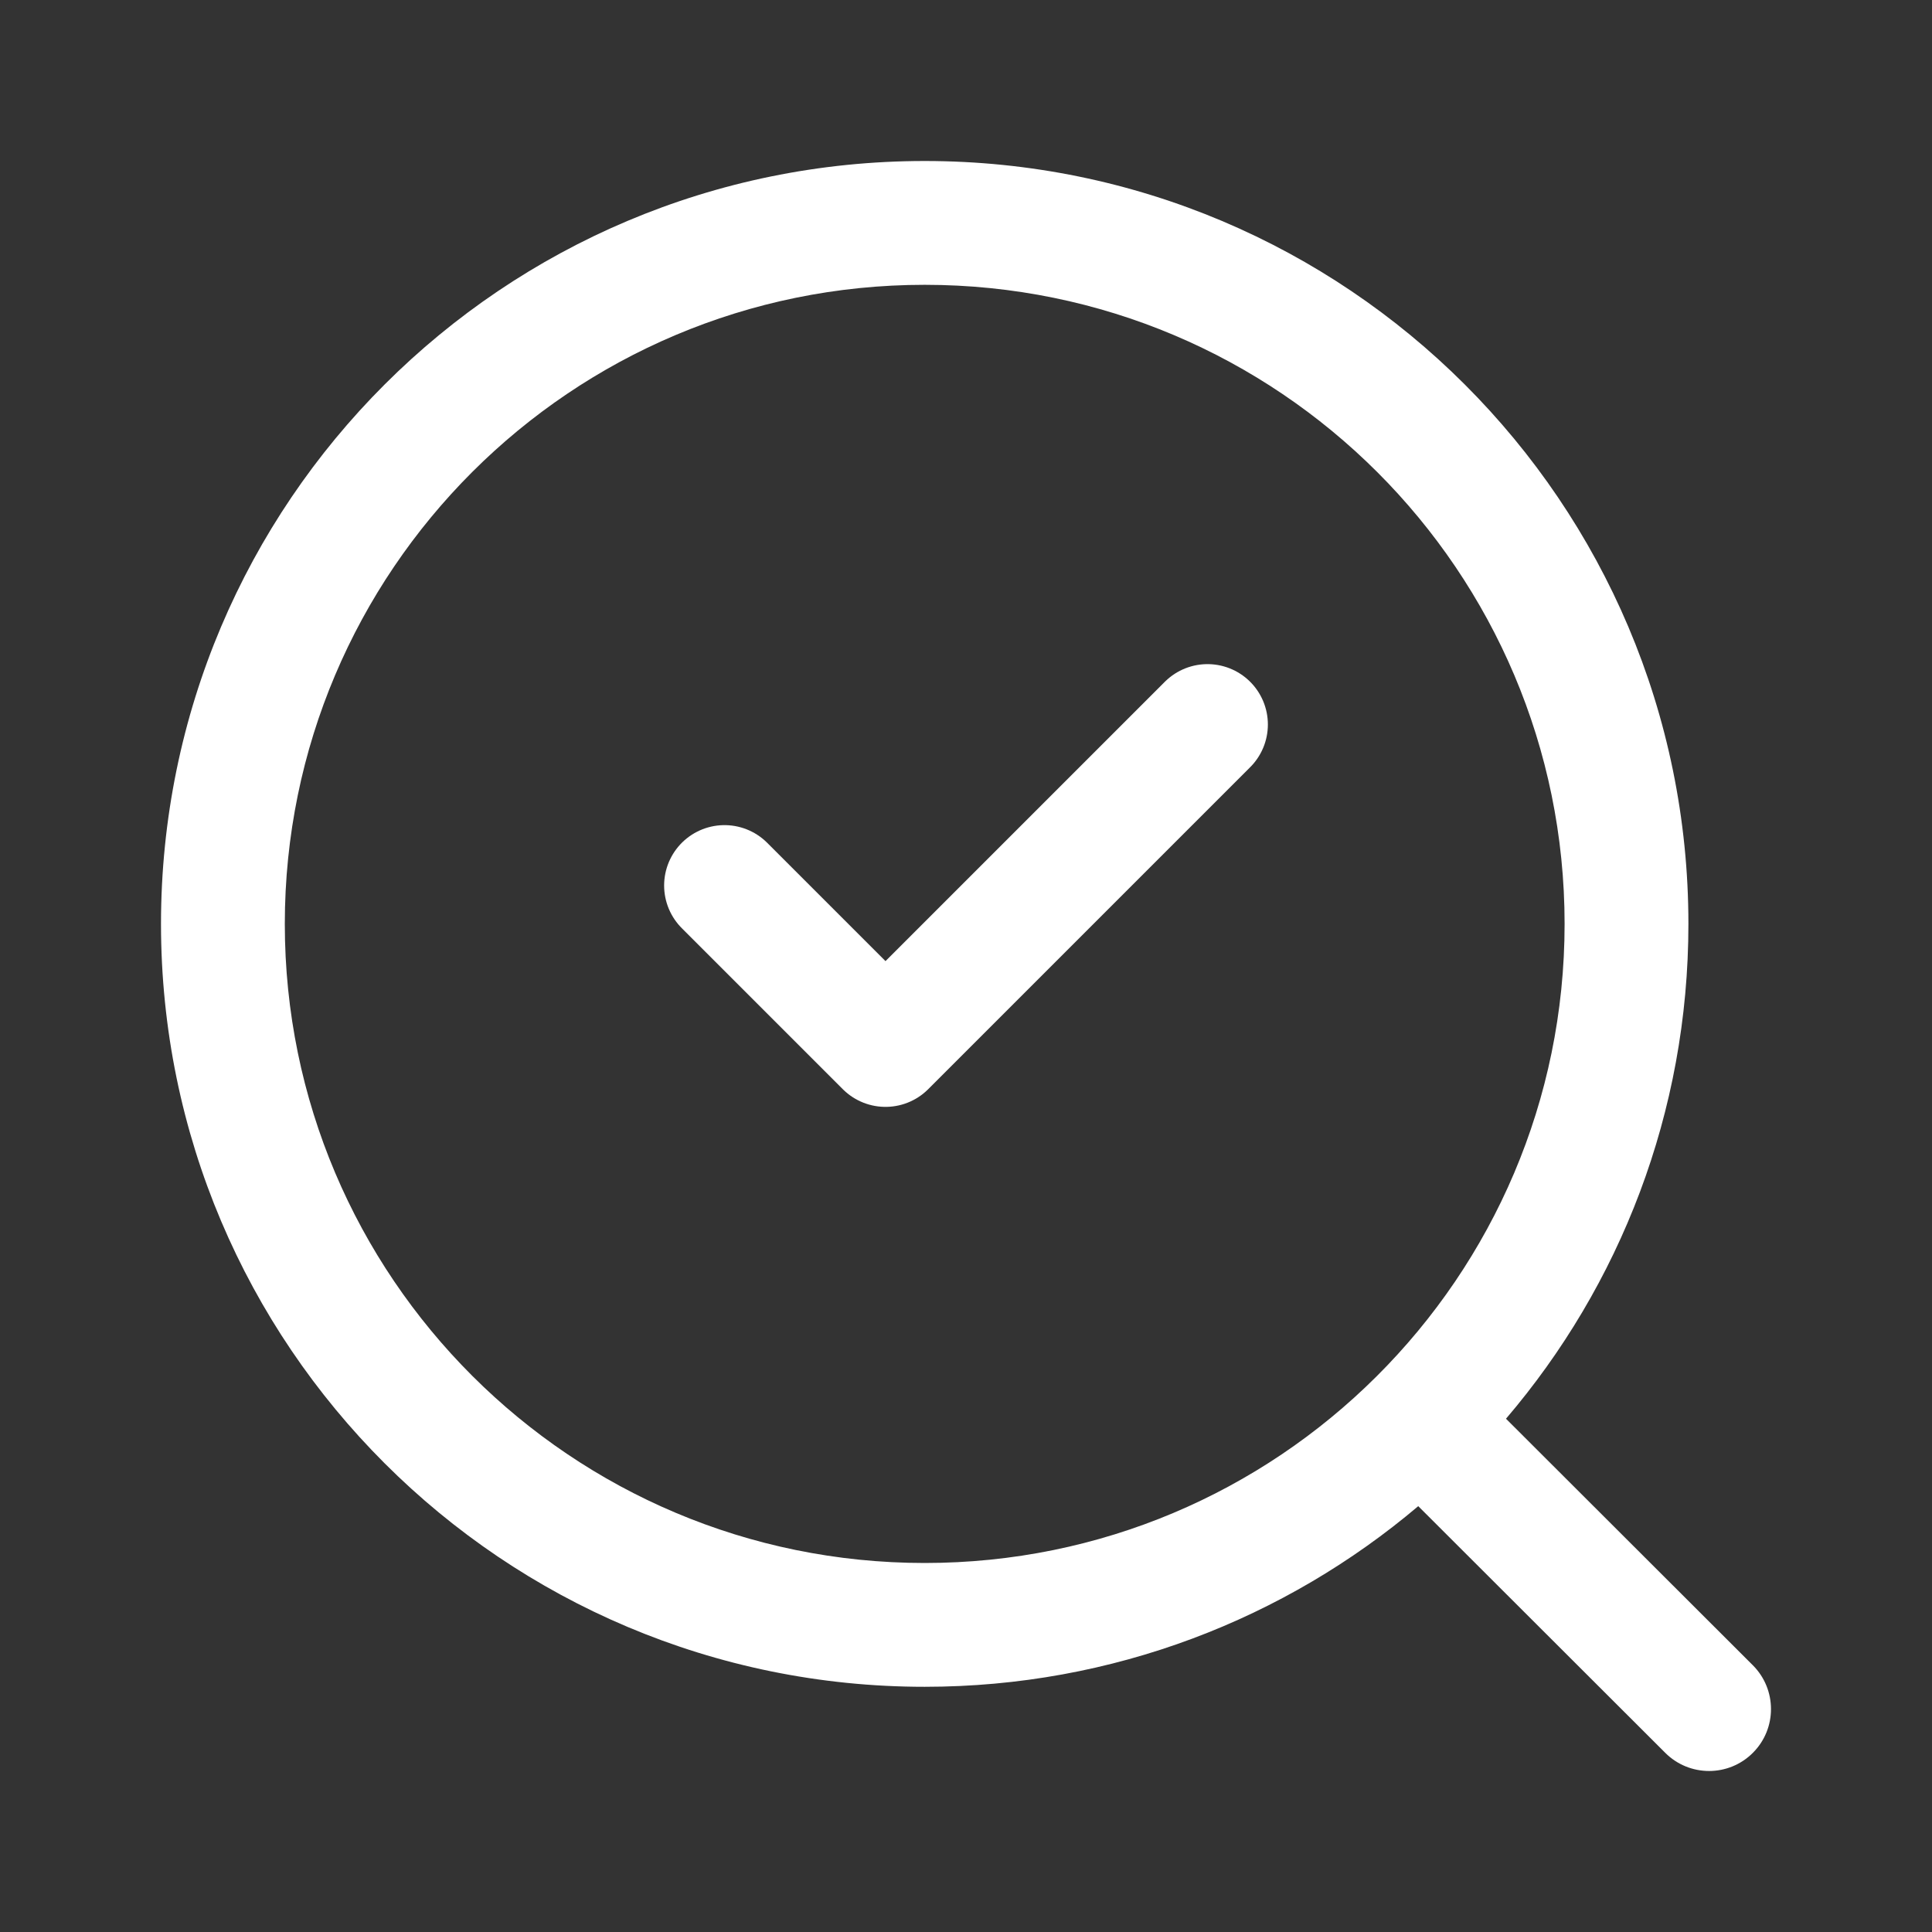 <svg width="24" height="24" viewBox="0 0 24 24" fill="none" xmlns="http://www.w3.org/2000/svg">
<rect x="0" y="0" width="24" height="24" fill="#333333" stroke="none"/>
<path fill-rule="evenodd" clip-rule="evenodd" d="M11.487 3.538C7.096 3.538 3.538 7.094 3.538 11.477C3.538 15.861 7.096 19.416 11.487 19.416C13.678 19.416 15.66 18.532 17.098 17.1C18.543 15.662 19.436 13.674 19.436 11.477C19.436 7.094 15.878 3.538 11.487 3.538ZM2 11.477C2 6.242 6.248 2 11.487 2C16.726 2 20.974 6.242 20.974 11.477C20.974 13.822 20.121 15.97 18.708 17.624L21.774 20.686C22.075 20.987 22.075 21.474 21.775 21.774C21.475 22.075 20.988 22.075 20.687 21.775L17.618 18.71C15.965 20.109 13.824 20.954 11.487 20.954C6.248 20.954 2 16.712 2 11.477Z" fill="white"/>
<path d="M9 11L11 13L15 9" stroke="white" stroke-width="1.5" stroke-linecap="round" stroke-linejoin="round"/>
</svg>

